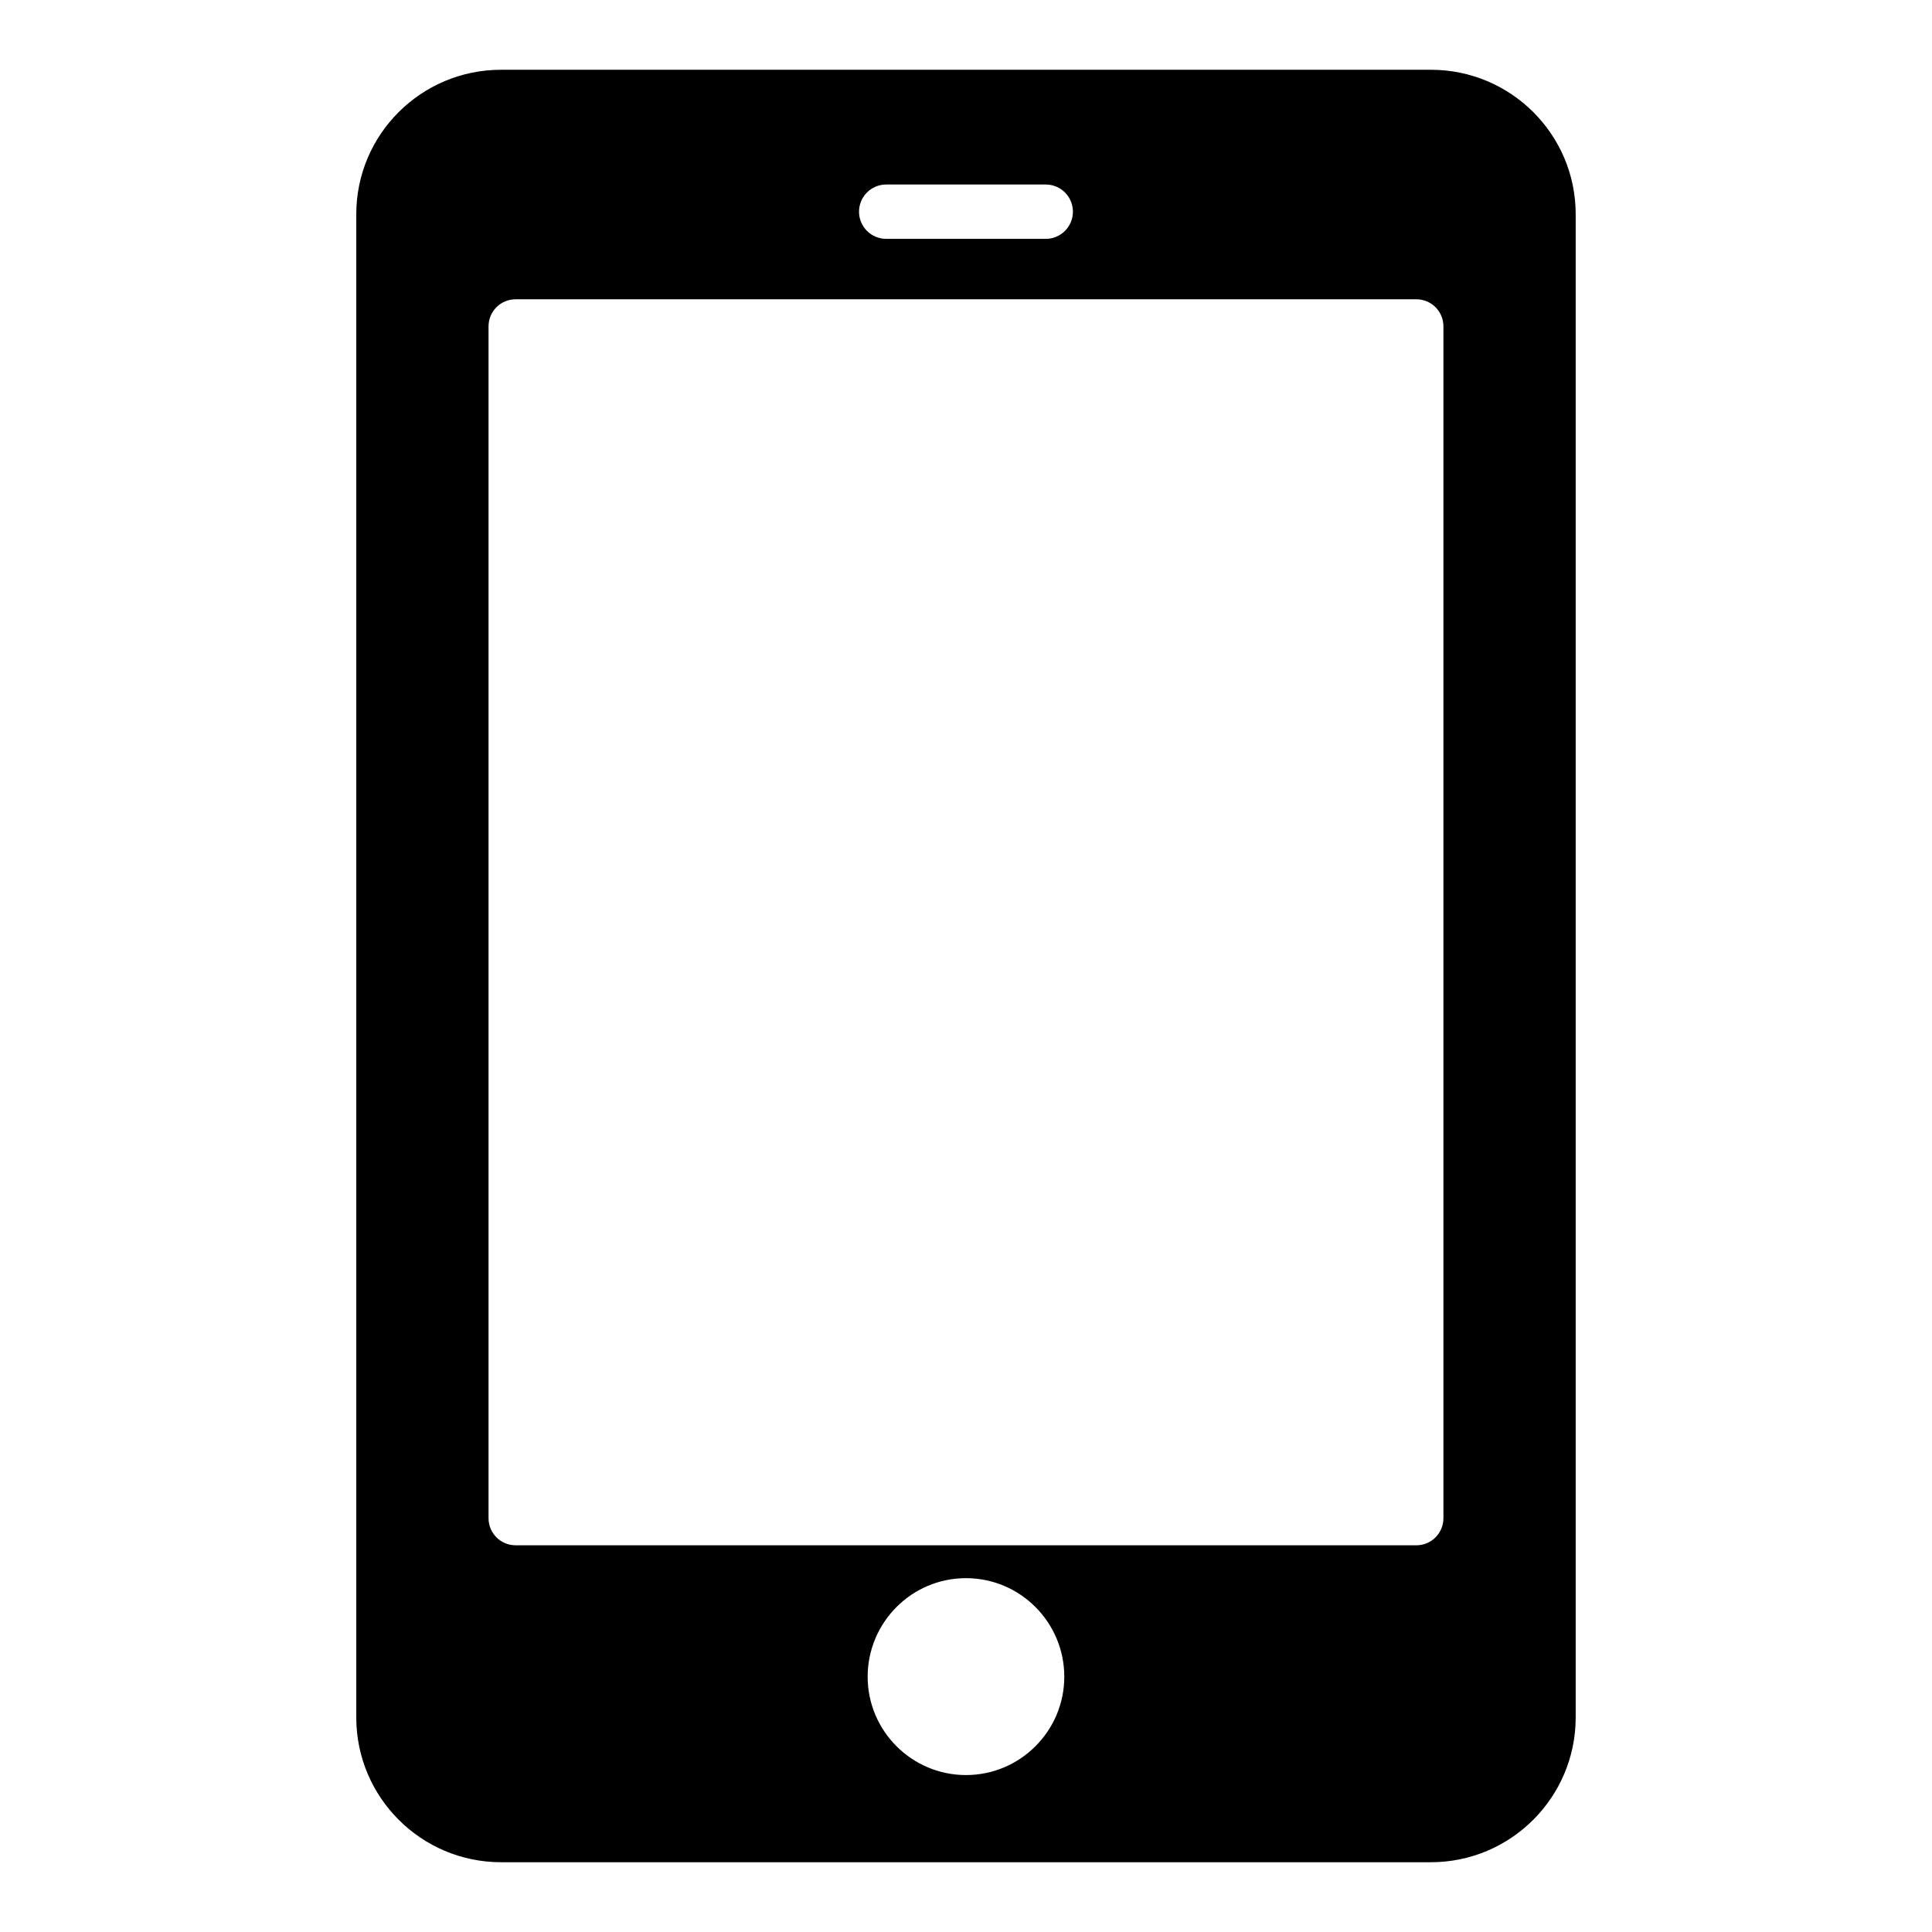 <?xml version="1.0" encoding="UTF-8"?>
<!-- Uploaded to: SVG Repo, www.svgrepo.com, Generator: SVG Repo Mixer Tools -->
<svg fill="#000000" width="800px" height="800px" version="1.1" viewBox="144 144 512 512" xmlns="http://www.w3.org/2000/svg">
 <path d="m523.21 162.49h-246.43c-21.16 0-38.363 17.129-38.363 38.289v398.37c0 21.16 17.203 38.359 38.363 38.359h246.43c21.16 0 38.363-17.199 38.363-38.359v-398.37c0-21.16-17.203-38.289-38.363-38.289zm-144.36 30.41h42.285c3.977 0 7.199 3.223 7.199 7.199 0 3.977-3.219 7.199-7.199 7.199h-42.285c-3.977 0-7.199-3.223-7.199-7.199 0.004-3.977 3.223-7.199 7.199-7.199zm21.145 421.51c-14.395 0-26.055-11.73-26.055-26.055 0-14.395 11.66-26.125 26.055-26.125s26.055 11.73 26.055 26.125c-0.004 14.324-11.66 26.055-26.055 26.055zm126.53-68.086c0 3.957-3.168 7.199-7.199 7.199l-238.66-0.004c-4.031 0-7.199-3.238-7.199-7.199v-315.81c0-3.957 3.168-7.199 7.199-7.199h238.66c4.031 0 7.199 3.238 7.199 7.199z"/>
</svg>